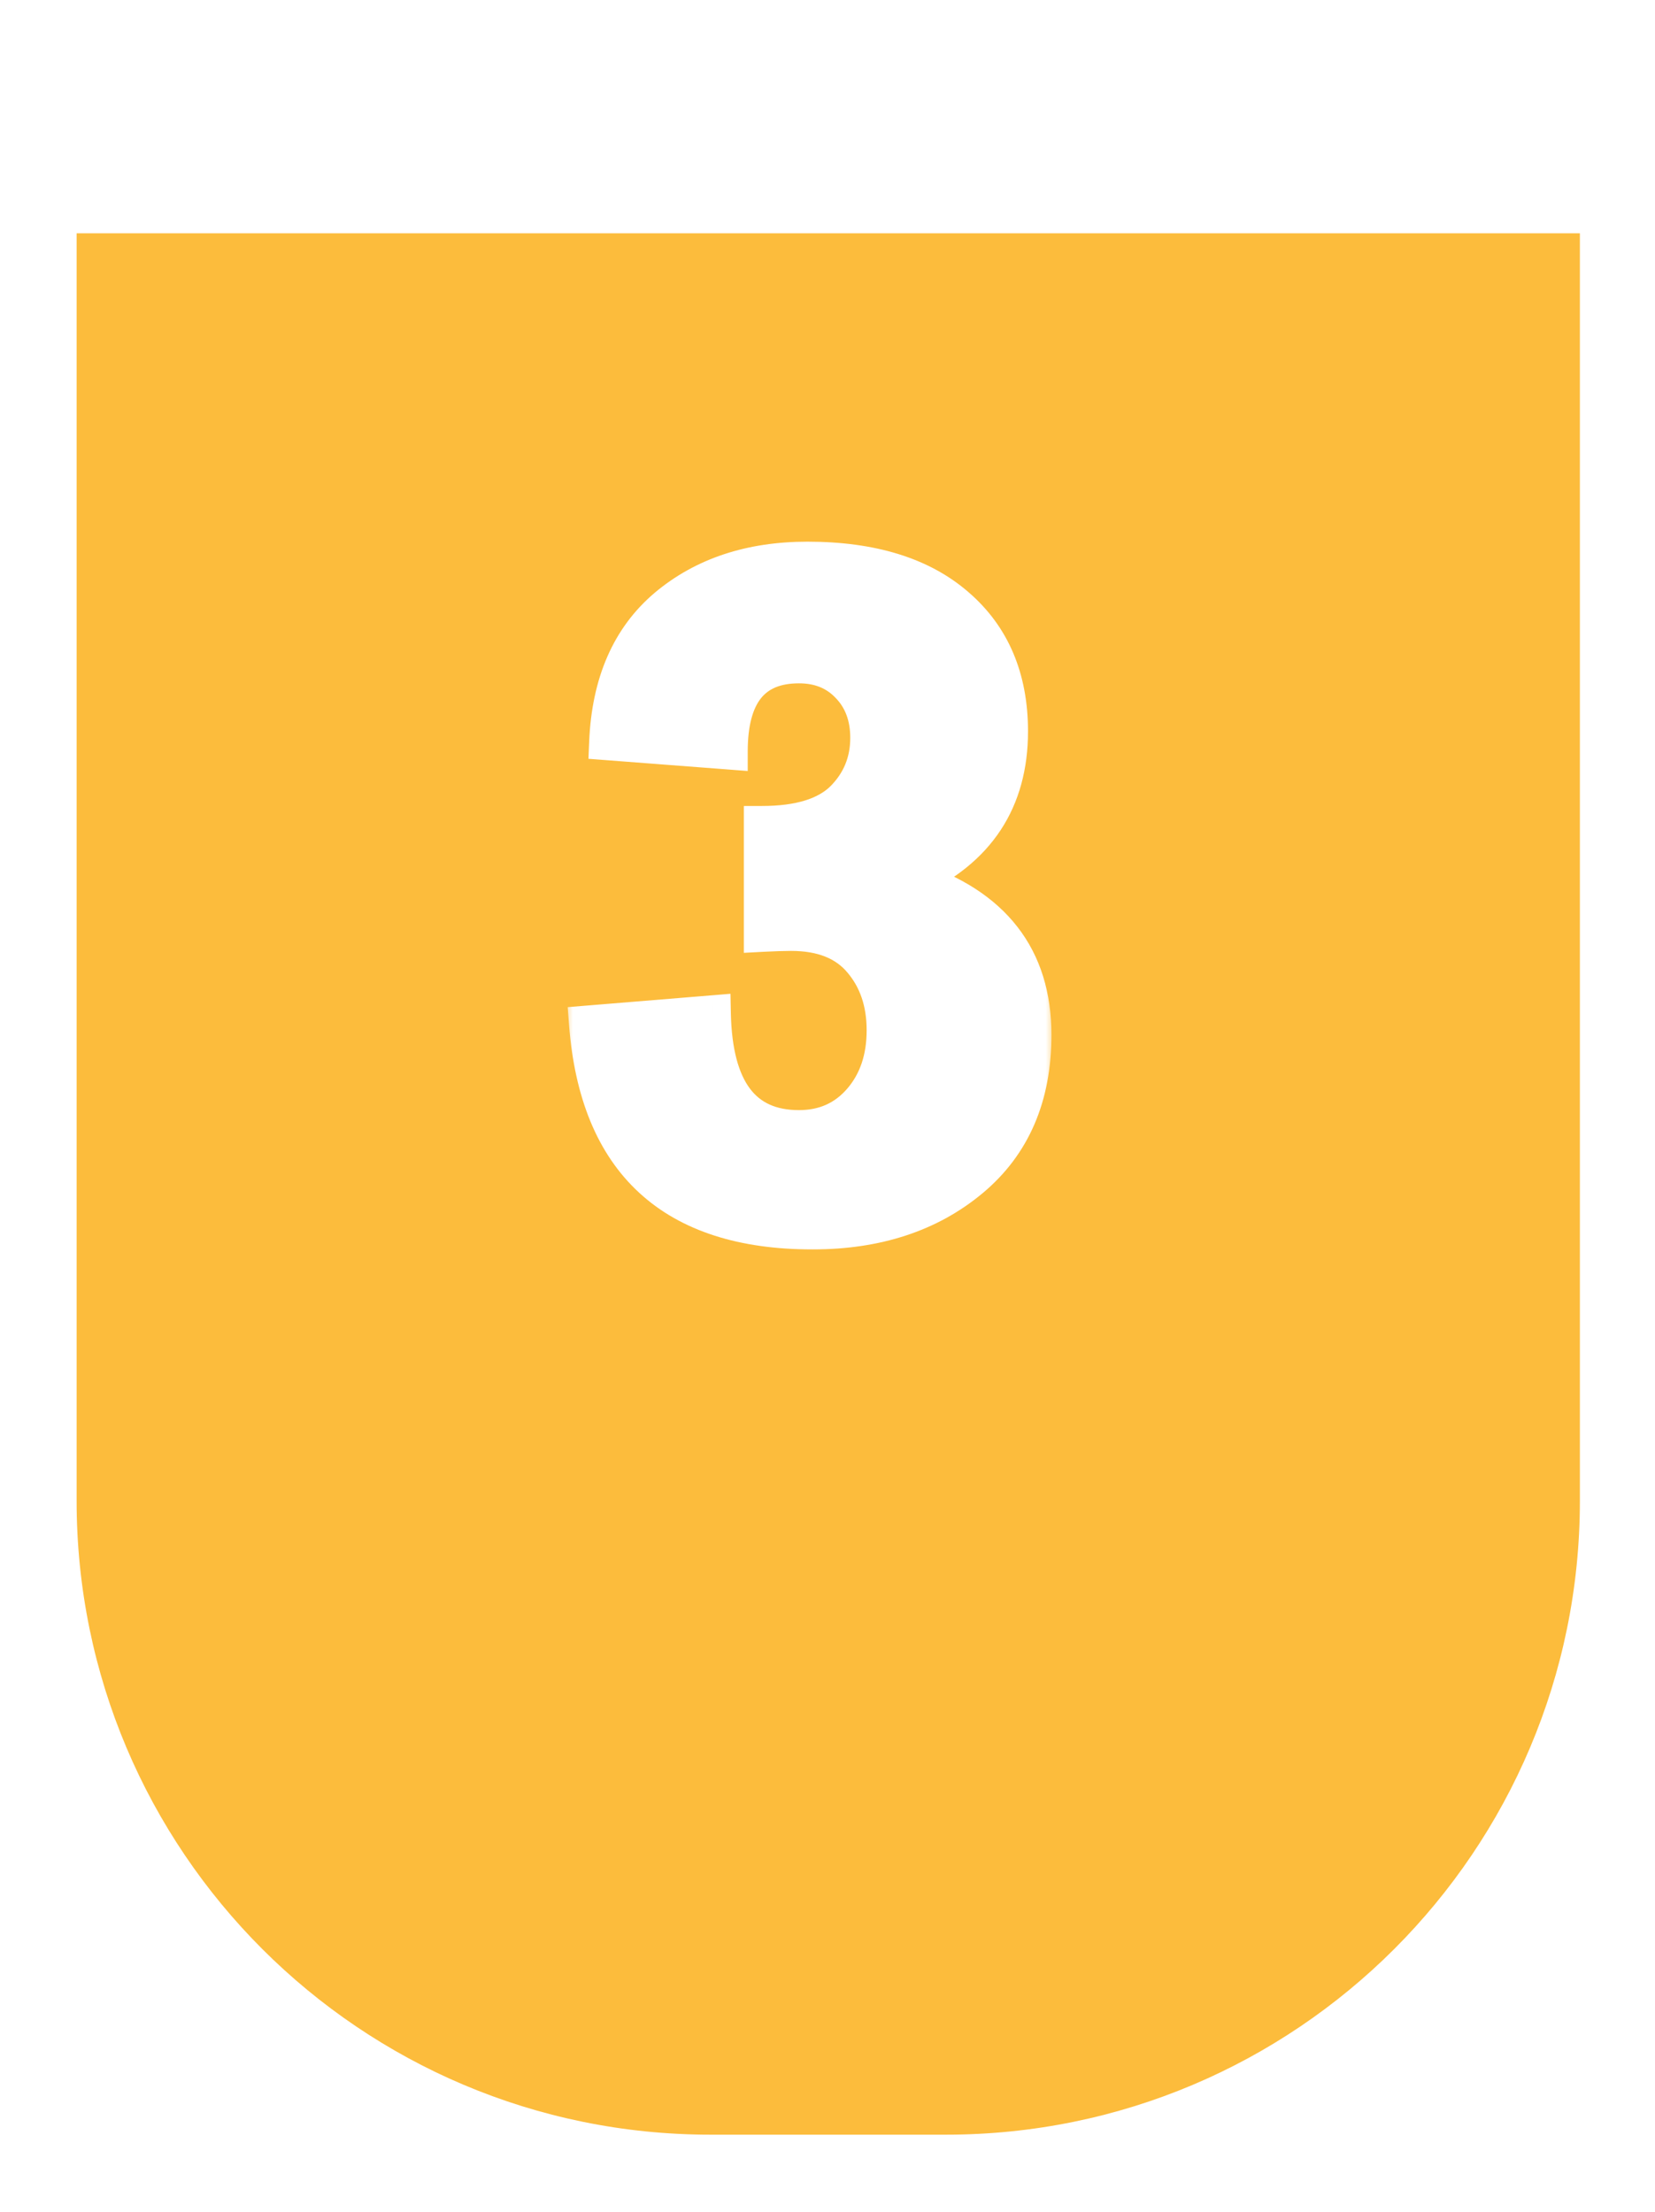 <svg width="98" height="131" viewBox="0 0 98 131" fill="none" xmlns="http://www.w3.org/2000/svg">
<g filter="url(#filter0_d_2009_8)">
<path d="M4.537 0.947H93.552V76.02C93.552 96.751 76.747 113.557 56.016 113.557H42.074C21.343 113.557 4.537 96.751 4.537 76.02V0.947Z" fill="#FCBC3C"/>
</g>
<mask id="path-2-outside-1_2009_8" maskUnits="userSpaceOnUse" x="33.422" y="31.426" width="29" height="43" fill="black">
<rect fill="white" x="33.422" y="31.426" width="29" height="43"/>
<path d="M34.767 60.63L42.205 60.02C42.297 64.553 43.999 66.819 47.312 66.819C48.81 66.819 50.031 66.274 50.975 65.182C51.919 64.09 52.391 62.703 52.391 61.019C52.391 59.372 51.928 58.003 51.003 56.911C50.078 55.801 48.69 55.246 46.84 55.246C46.396 55.246 45.822 55.264 45.119 55.301V48.807C47.321 48.807 48.921 48.316 49.92 47.336C50.919 46.337 51.419 45.125 51.419 43.7C51.419 42.442 51.04 41.415 50.281 40.619C49.523 39.805 48.533 39.398 47.312 39.398C44.573 39.398 43.204 41.1 43.204 44.505L35.96 43.95C36.108 40.453 37.274 37.779 39.457 35.929C41.659 34.078 44.444 33.153 47.811 33.153C51.604 33.153 54.546 34.06 56.637 35.873C58.746 37.687 59.801 40.166 59.801 43.312C59.801 47.401 57.877 50.324 54.028 52.082C58.802 53.636 61.189 56.708 61.189 61.296C61.189 64.941 59.958 67.791 57.497 69.845C55.036 71.898 51.909 72.925 48.116 72.925C39.846 72.925 35.396 68.827 34.767 60.63Z"/>
</mask>
<path d="M34.767 60.63L42.205 60.02C42.297 64.553 43.999 66.819 47.312 66.819C48.81 66.819 50.031 66.274 50.975 65.182C51.919 64.09 52.391 62.703 52.391 61.019C52.391 59.372 51.928 58.003 51.003 56.911C50.078 55.801 48.69 55.246 46.84 55.246C46.396 55.246 45.822 55.264 45.119 55.301V48.807C47.321 48.807 48.921 48.316 49.92 47.336C50.919 46.337 51.419 45.125 51.419 43.7C51.419 42.442 51.04 41.415 50.281 40.619C49.523 39.805 48.533 39.398 47.312 39.398C44.573 39.398 43.204 41.1 43.204 44.505L35.96 43.95C36.108 40.453 37.274 37.779 39.457 35.929C41.659 34.078 44.444 33.153 47.811 33.153C51.604 33.153 54.546 34.06 56.637 35.873C58.746 37.687 59.801 40.166 59.801 43.312C59.801 47.401 57.877 50.324 54.028 52.082C58.802 53.636 61.189 56.708 61.189 61.296C61.189 64.941 59.958 67.791 57.497 69.845C55.036 71.898 51.909 72.925 48.116 72.925C39.846 72.925 35.396 68.827 34.767 60.63Z" fill="white"/>
<path d="M34.767 60.63L34.679 59.561L33.615 59.649L33.697 60.712L34.767 60.63ZM42.205 60.02L43.277 59.998L43.254 58.857L42.117 58.951L42.205 60.02ZM50.975 65.182L50.164 64.481L50.975 65.182ZM51.003 56.911L50.179 57.598L50.185 57.605L51.003 56.911ZM45.119 55.301H44.046V56.432L45.175 56.372L45.119 55.301ZM45.119 48.807V47.734H44.046V48.807H45.119ZM49.92 47.336L50.672 48.101L50.679 48.094L49.92 47.336ZM50.281 40.619L49.496 41.35L49.505 41.359L50.281 40.619ZM43.204 44.505L43.122 45.574L44.276 45.663V44.505H43.204ZM35.96 43.95L34.888 43.904L34.845 44.94L35.878 45.019L35.96 43.95ZM39.457 35.929L38.767 35.108L38.764 35.111L39.457 35.929ZM56.637 35.873L55.934 36.684L55.938 36.687L56.637 35.873ZM54.028 52.082L53.582 51.106L51.079 52.25L53.696 53.102L54.028 52.082ZM34.854 61.699L42.292 61.089L42.117 58.951L34.679 59.561L34.854 61.699ZM41.132 60.041C41.181 62.409 41.648 64.372 42.693 65.763C43.783 67.214 45.383 67.892 47.312 67.892V65.747C45.928 65.747 45.021 65.291 44.408 64.475C43.751 63.601 43.321 62.164 43.277 59.998L41.132 60.041ZM47.312 67.892C49.108 67.892 50.63 67.221 51.786 65.883L50.164 64.481C49.433 65.326 48.512 65.747 47.312 65.747V67.892ZM51.786 65.883C52.926 64.565 53.463 62.915 53.463 61.019H51.318C51.318 62.49 50.911 63.615 50.164 64.481L51.786 65.883ZM53.463 61.019C53.463 59.159 52.935 57.532 51.821 56.218L50.185 57.605C50.921 58.474 51.318 59.585 51.318 61.019H53.463ZM51.827 56.224C50.643 54.804 48.912 54.173 46.84 54.173V56.318C48.468 56.318 49.512 56.797 50.179 57.598L51.827 56.224ZM46.84 54.173C46.369 54.173 45.775 54.193 45.062 54.23L45.175 56.372C45.869 56.336 46.422 56.318 46.84 56.318V54.173ZM46.191 55.301V48.807H44.046V55.301H46.191ZM45.119 49.879C47.446 49.879 49.383 49.366 50.672 48.101L49.169 46.571C48.459 47.267 47.195 47.734 45.119 47.734V49.879ZM50.679 48.094C51.881 46.892 52.492 45.407 52.492 43.7H50.347C50.347 44.843 49.958 45.781 49.162 46.578L50.679 48.094ZM52.492 43.7C52.492 42.209 52.034 40.903 51.057 39.879L49.505 41.359C50.046 41.926 50.347 42.675 50.347 43.7H52.492ZM51.066 39.888C50.083 38.834 48.798 38.326 47.312 38.326V40.471C48.267 40.471 48.962 40.776 49.496 41.35L51.066 39.888ZM47.312 38.326C45.708 38.326 44.334 38.836 43.395 40.003C42.492 41.125 42.131 42.687 42.131 44.505H44.276C44.276 42.918 44.6 41.927 45.066 41.347C45.497 40.812 46.177 40.471 47.312 40.471V38.326ZM43.286 43.436L36.042 42.88L35.878 45.019L43.122 45.574L43.286 43.436ZM37.031 43.995C37.17 40.725 38.245 38.362 40.15 36.747L38.764 35.111C36.302 37.197 35.046 40.18 34.888 43.904L37.031 43.995ZM40.147 36.75C42.123 35.089 44.651 34.226 47.811 34.226V32.081C44.236 32.081 41.194 33.068 38.767 35.108L40.147 36.75ZM47.811 34.226C51.442 34.226 54.1 35.093 55.934 36.684L57.34 35.063C54.992 33.027 51.766 32.081 47.811 32.081V34.226ZM55.938 36.687C57.778 38.268 58.728 40.433 58.728 43.312H60.873C60.873 39.899 59.715 37.105 57.336 35.06L55.938 36.687ZM58.728 43.312C58.728 45.182 58.29 46.722 57.462 47.981C56.632 49.242 55.362 50.294 53.582 51.106L54.474 53.057C56.543 52.112 58.159 50.823 59.254 49.161C60.349 47.496 60.873 45.53 60.873 43.312H58.728ZM53.696 53.102C55.938 53.831 57.523 54.886 58.552 56.209C59.574 57.524 60.116 59.196 60.116 61.296H62.261C62.261 58.808 61.61 56.649 60.245 54.893C58.887 53.145 56.892 51.886 54.36 51.062L53.696 53.102ZM60.116 61.296C60.116 64.672 58.992 67.201 56.81 69.021L58.184 70.668C60.925 68.381 62.261 65.21 62.261 61.296H60.116ZM56.81 69.021C54.576 70.886 51.706 71.853 48.116 71.853V73.998C52.112 73.998 55.497 72.911 58.184 70.668L56.81 69.021ZM48.116 71.853C44.15 71.853 41.266 70.872 39.302 69.063C37.339 67.255 36.137 64.475 35.836 60.548L33.697 60.712C34.025 64.983 35.362 68.35 37.849 70.64C40.335 72.93 43.812 73.998 48.116 73.998V71.853Z" fill="white" mask="url(#path-2-outside-1_2009_8)"/>
<defs>
<filter id="filter0_d_2009_8" x="0.247" y="0.947" width="97.595" height="129.769" filterUnits="userSpaceOnUse" color-interpolation-filters="sRGB">
<feFlood flood-opacity="0" result="BackgroundImageFix"/>
<feColorMatrix in="SourceAlpha" type="matrix" values="0 0 0 0 0 0 0 0 0 0 0 0 0 0 0 0 0 0 127 0" result="hardAlpha"/>
<feOffset dy="12.87"/>
<feGaussianBlur stdDeviation="2.145"/>
<feComposite in2="hardAlpha" operator="out"/>
<feColorMatrix type="matrix" values="0 0 0 0 0 0 0 0 0 0 0 0 0 0 0 0 0 0 0.15 0"/>
<feBlend mode="normal" in2="BackgroundImageFix" result="effect1_dropShadow_2009_8"/>
<feBlend mode="normal" in="SourceGraphic" in2="effect1_dropShadow_2009_8" result="shape"/>
</filter>
</defs>
</svg>
